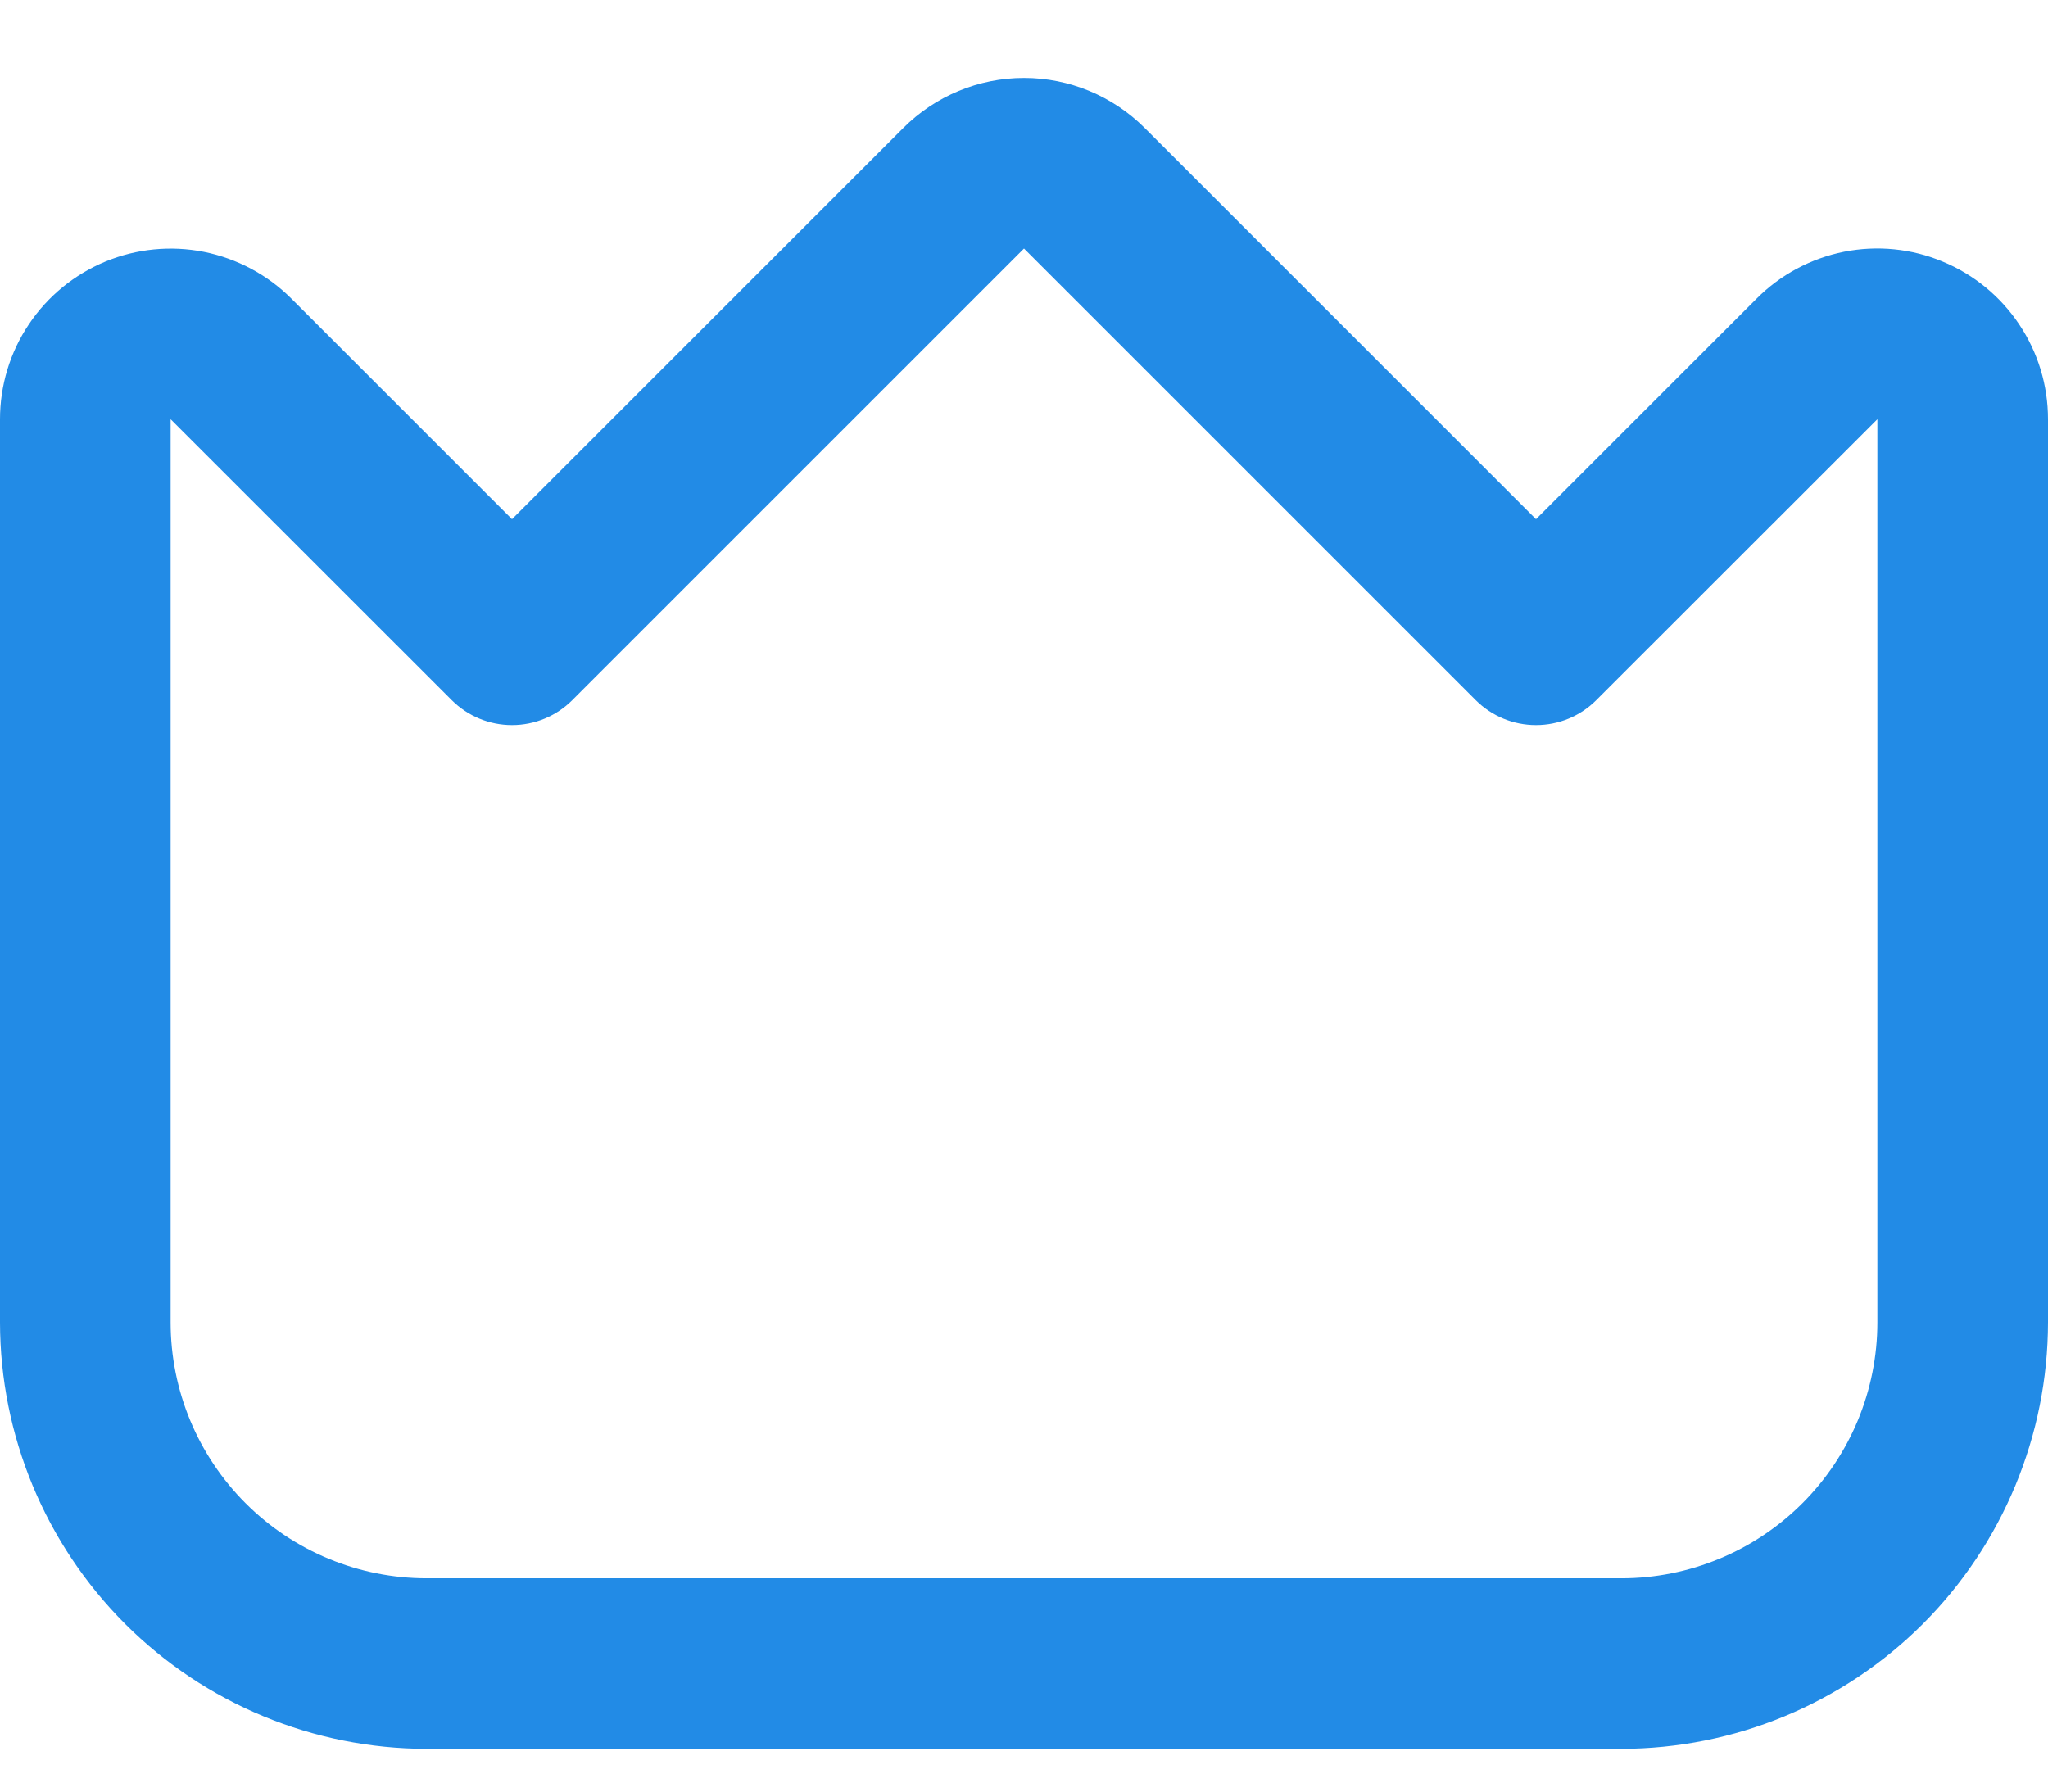 <svg width="16" height="14" viewBox="0 0 16 14" fill="none" xmlns="http://www.w3.org/2000/svg">
<path d="M15.177 2.044C14.934 1.942 14.665 1.916 14.407 1.967C14.148 2.019 13.91 2.146 13.724 2.333L12 4.057L8.943 1C8.693 0.75 8.354 0.609 8 0.609C7.646 0.609 7.307 0.75 7.057 1L4 4.057L2.276 2.333C2.09 2.147 1.852 2.02 1.593 1.968C1.335 1.917 1.067 1.943 0.823 2.044C0.58 2.145 0.371 2.316 0.225 2.535C0.078 2.754 5.62991e-05 3.012 0 3.276L0 10.333C0.001 11.217 0.353 12.064 0.977 12.689C1.602 13.314 2.45 13.665 3.333 13.666H12.667C13.55 13.665 14.398 13.314 15.023 12.689C15.647 12.064 15.999 11.217 16 10.333V3.276C16 3.012 15.922 2.754 15.775 2.535C15.629 2.316 15.421 2.145 15.177 2.044ZM14.667 10.333C14.667 10.864 14.456 11.372 14.081 11.747C13.706 12.122 13.197 12.333 12.667 12.333H3.333C2.803 12.333 2.294 12.122 1.919 11.747C1.544 11.372 1.333 10.864 1.333 10.333V3.276L3.529 5.471C3.654 5.596 3.823 5.666 4 5.666C4.177 5.666 4.346 5.596 4.471 5.471L8 1.942L11.529 5.471C11.654 5.596 11.823 5.666 12 5.666C12.177 5.666 12.346 5.596 12.471 5.471L14.667 3.276V10.333Z" fill="#228BE6"/>
</svg>
